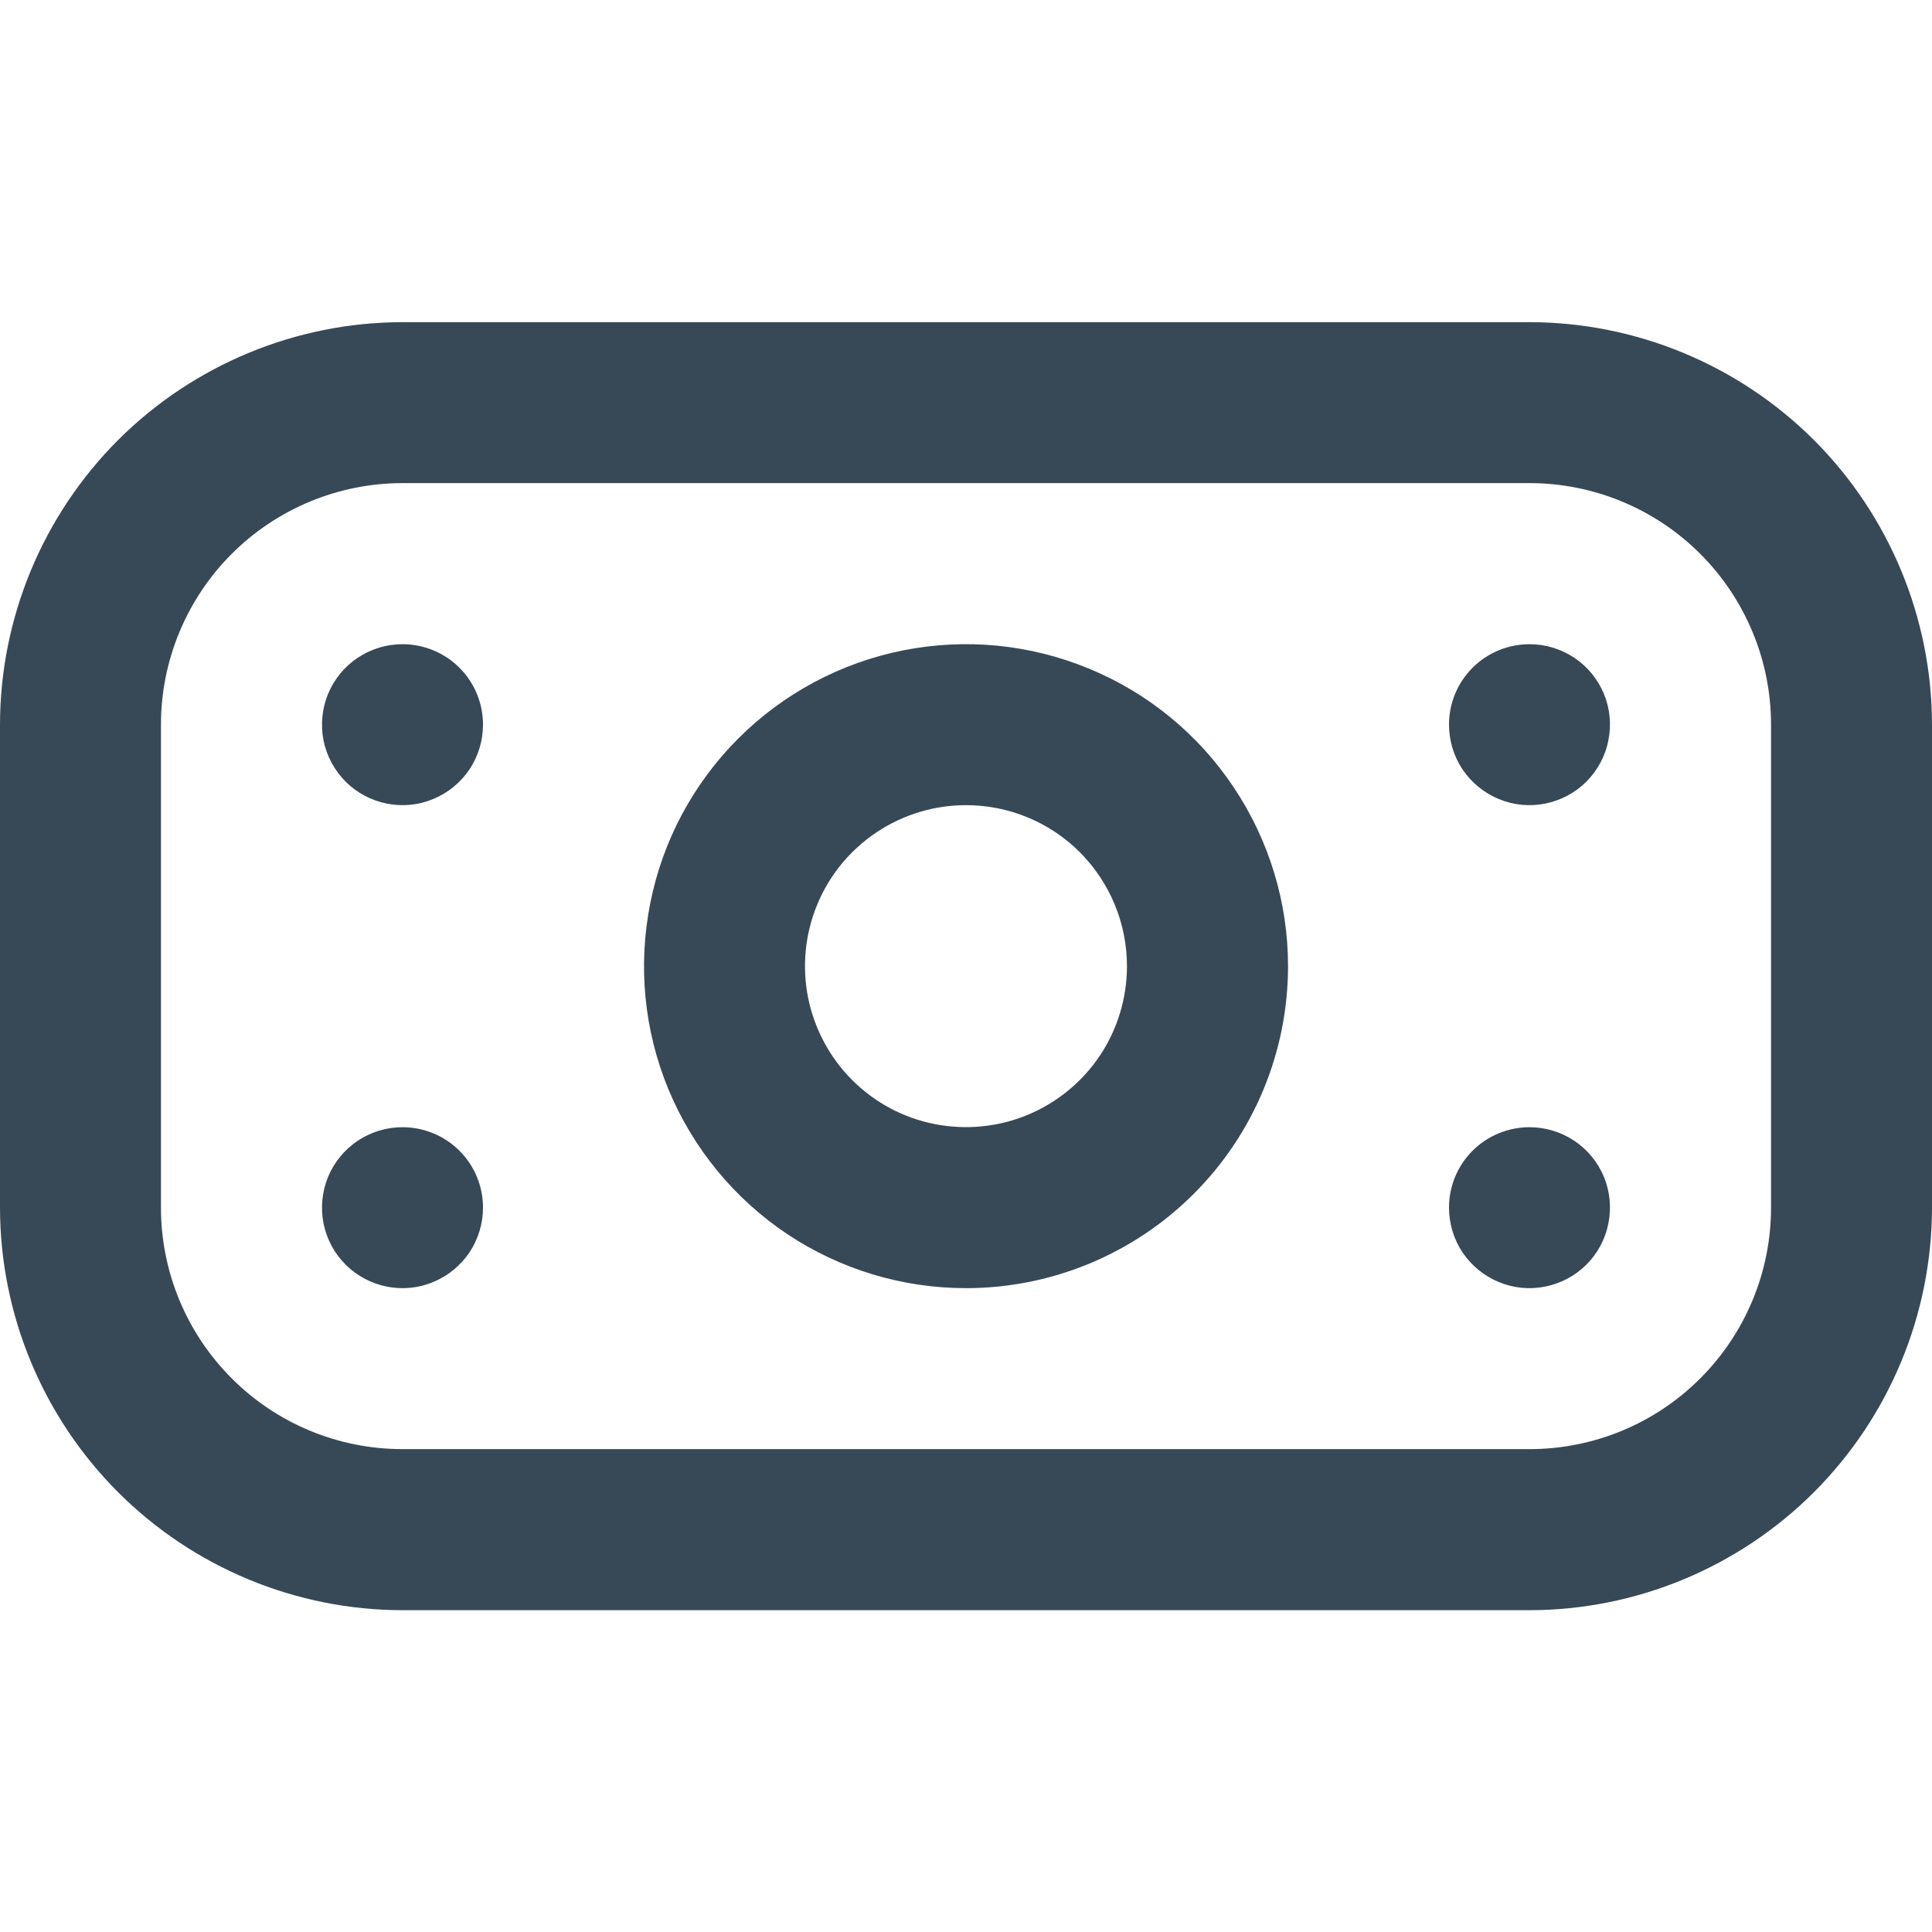 <svg width="16" height="16" viewBox="0 0 16 16" fill="none" xmlns="http://www.w3.org/2000/svg">
<path d="M12.667 13.335H3.333C2.45 13.334 1.602 12.982 0.977 12.357C0.353 11.732 0.001 10.885 0 10.001L0 6.001C0.001 5.118 0.353 4.27 0.977 3.645C1.602 3.021 2.45 2.669 3.333 2.668H12.667C13.55 2.669 14.398 3.021 15.023 3.645C15.647 4.27 15.999 5.118 16 6.001V10.001C15.999 10.885 15.647 11.732 15.023 12.357C14.398 12.982 13.55 13.334 12.667 13.335ZM3.333 4.001C2.803 4.001 2.294 4.212 1.919 4.587C1.544 4.962 1.333 5.471 1.333 6.001V10.001C1.333 10.532 1.544 11.04 1.919 11.415C2.294 11.791 2.803 12.001 3.333 12.001H12.667C13.197 12.001 13.706 11.791 14.081 11.415C14.456 11.04 14.667 10.532 14.667 10.001V6.001C14.667 5.471 14.456 4.962 14.081 4.587C13.706 4.212 13.197 4.001 12.667 4.001H3.333ZM8 10.668C7.473 10.668 6.957 10.512 6.518 10.219C6.08 9.926 5.738 9.509 5.536 9.022C5.334 8.535 5.282 7.998 5.385 7.481C5.487 6.964 5.741 6.489 6.114 6.116C6.487 5.743 6.962 5.489 7.48 5.386C7.997 5.283 8.533 5.336 9.02 5.538C9.508 5.739 9.924 6.081 10.217 6.52C10.51 6.958 10.667 7.474 10.667 8.001C10.667 8.709 10.386 9.387 9.886 9.887C9.386 10.387 8.707 10.668 8 10.668ZM8 6.668C7.736 6.668 7.479 6.746 7.259 6.893C7.04 7.039 6.869 7.247 6.768 7.491C6.667 7.735 6.641 8.003 6.692 8.261C6.744 8.52 6.871 8.758 7.057 8.944C7.244 9.131 7.481 9.258 7.74 9.309C7.999 9.36 8.267 9.334 8.51 9.233C8.754 9.132 8.962 8.961 9.109 8.742C9.255 8.523 9.333 8.265 9.333 8.001C9.333 7.648 9.193 7.309 8.943 7.058C8.693 6.808 8.354 6.668 8 6.668ZM3.333 5.335C3.201 5.335 3.073 5.374 2.963 5.447C2.853 5.52 2.768 5.624 2.717 5.746C2.667 5.868 2.654 6.002 2.679 6.131C2.705 6.261 2.769 6.379 2.862 6.473C2.955 6.566 3.074 6.629 3.203 6.655C3.333 6.681 3.467 6.668 3.588 6.617C3.71 6.567 3.814 6.481 3.888 6.372C3.961 6.262 4 6.133 4 6.001C4 5.824 3.93 5.655 3.805 5.53C3.68 5.405 3.51 5.335 3.333 5.335ZM12 6.001C12 6.133 12.039 6.262 12.112 6.372C12.186 6.481 12.29 6.567 12.412 6.617C12.533 6.668 12.667 6.681 12.797 6.655C12.926 6.629 13.045 6.566 13.138 6.473C13.231 6.379 13.295 6.261 13.32 6.131C13.346 6.002 13.333 5.868 13.283 5.746C13.232 5.624 13.147 5.52 13.037 5.447C12.927 5.374 12.799 5.335 12.667 5.335C12.49 5.335 12.32 5.405 12.195 5.53C12.07 5.655 12 5.824 12 6.001ZM3.333 9.335C3.201 9.335 3.073 9.374 2.963 9.447C2.853 9.52 2.768 9.624 2.717 9.746C2.667 9.868 2.654 10.002 2.679 10.131C2.705 10.261 2.769 10.38 2.862 10.473C2.955 10.566 3.074 10.629 3.203 10.655C3.333 10.681 3.467 10.668 3.588 10.617C3.71 10.567 3.814 10.481 3.888 10.372C3.961 10.262 4 10.133 4 10.001C4 9.824 3.93 9.655 3.805 9.53C3.68 9.405 3.51 9.335 3.333 9.335ZM12 10.001C12 10.133 12.039 10.262 12.112 10.372C12.186 10.481 12.29 10.567 12.412 10.617C12.533 10.668 12.667 10.681 12.797 10.655C12.926 10.629 13.045 10.566 13.138 10.473C13.231 10.38 13.295 10.261 13.32 10.131C13.346 10.002 13.333 9.868 13.283 9.746C13.232 9.624 13.147 9.52 13.037 9.447C12.927 9.374 12.799 9.335 12.667 9.335C12.49 9.335 12.32 9.405 12.195 9.53C12.07 9.655 12 9.824 12 10.001Z" fill="#374957"/>
</svg>
